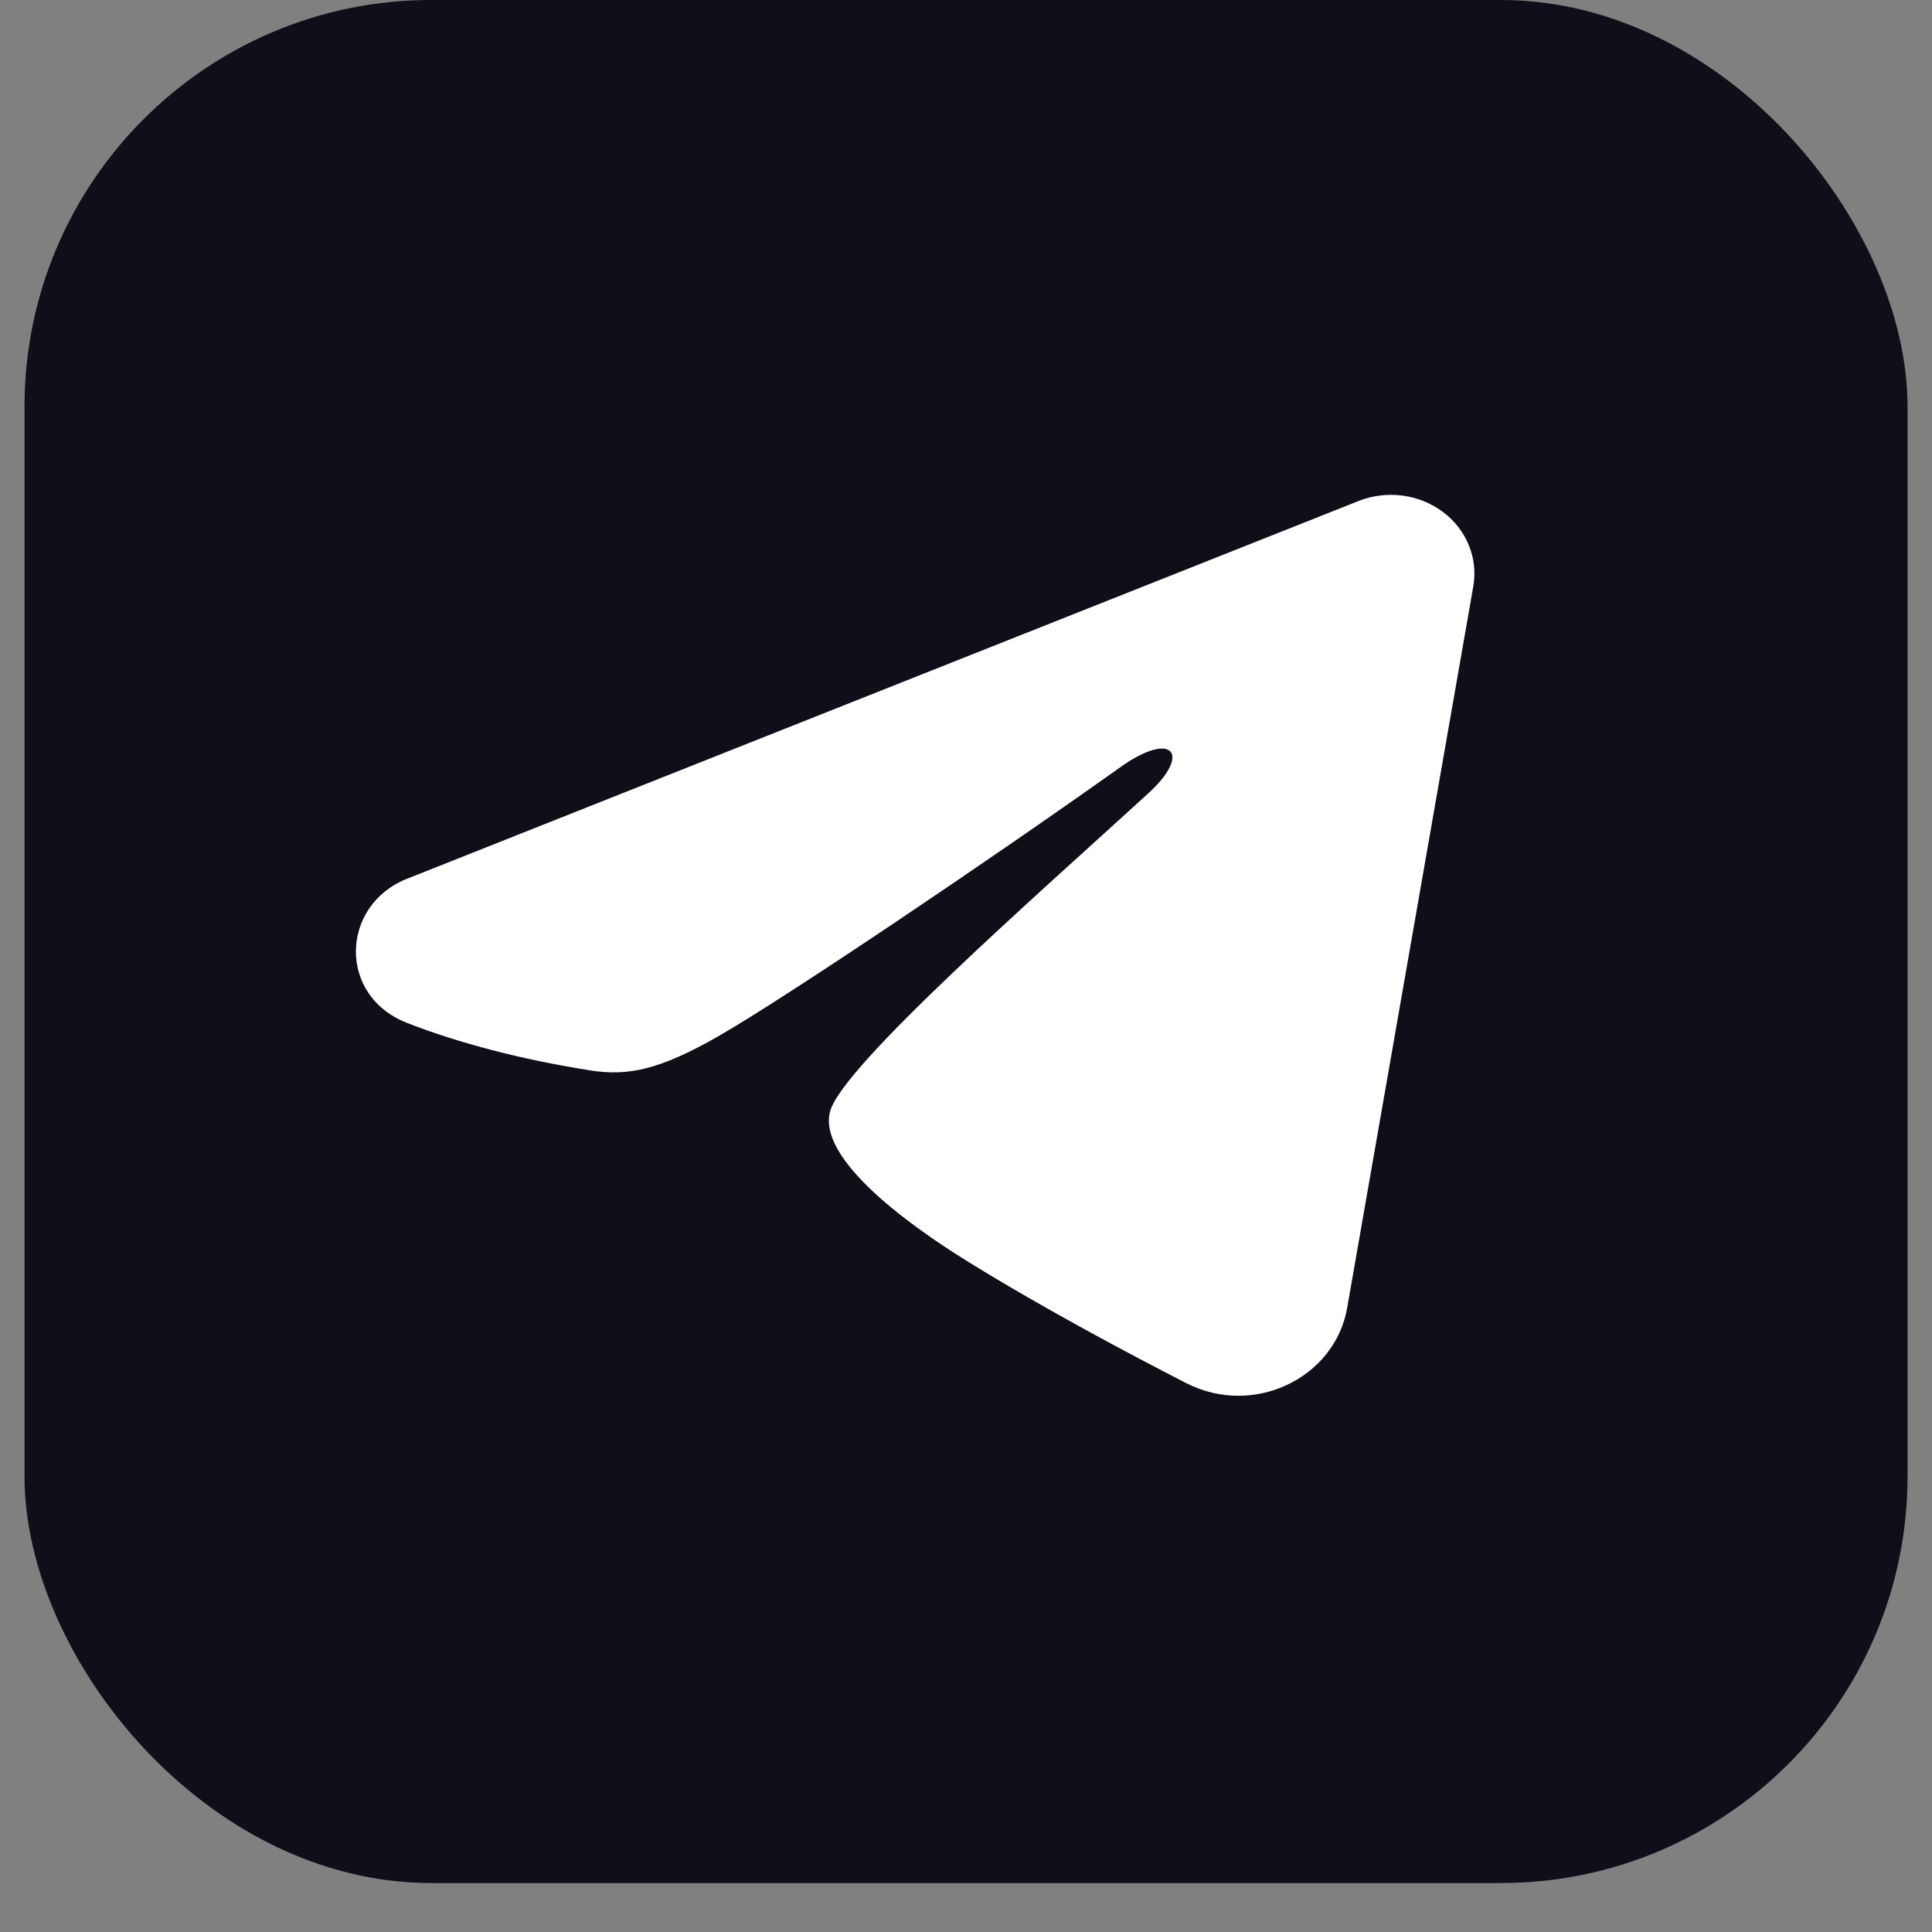 <svg width="38" height="38" viewBox="0 0 38 38" fill="none" xmlns="http://www.w3.org/2000/svg">
<rect x="0" y="0" width="38" height="38" fill="#808080" stroke="none"/>
<rect x="0.482" width="37.037" height="37.037" rx="8" fill="#0F0E19"/>
<path fill-rule="evenodd" clip-rule="evenodd" d="M26.721 9.854C26.992 9.747 27.288 9.71 27.579 9.747C27.869 9.784 28.144 9.894 28.375 10.065C28.605 10.236 28.783 10.463 28.889 10.721C28.995 10.979 29.026 11.259 28.978 11.532L26.496 25.73C26.255 27.099 24.661 27.885 23.329 27.203C22.215 26.632 20.56 25.753 19.071 24.835C18.327 24.376 16.047 22.905 16.327 21.859C16.568 20.964 20.399 17.602 22.588 15.602C23.447 14.817 23.055 14.364 22.041 15.086C19.521 16.88 15.475 19.608 14.138 20.376C12.958 21.053 12.343 21.168 11.607 21.053C10.265 20.842 9.021 20.516 8.005 20.119C6.632 19.582 6.699 17.803 8.004 17.285L26.721 9.854Z" fill="white"/>
</svg>
